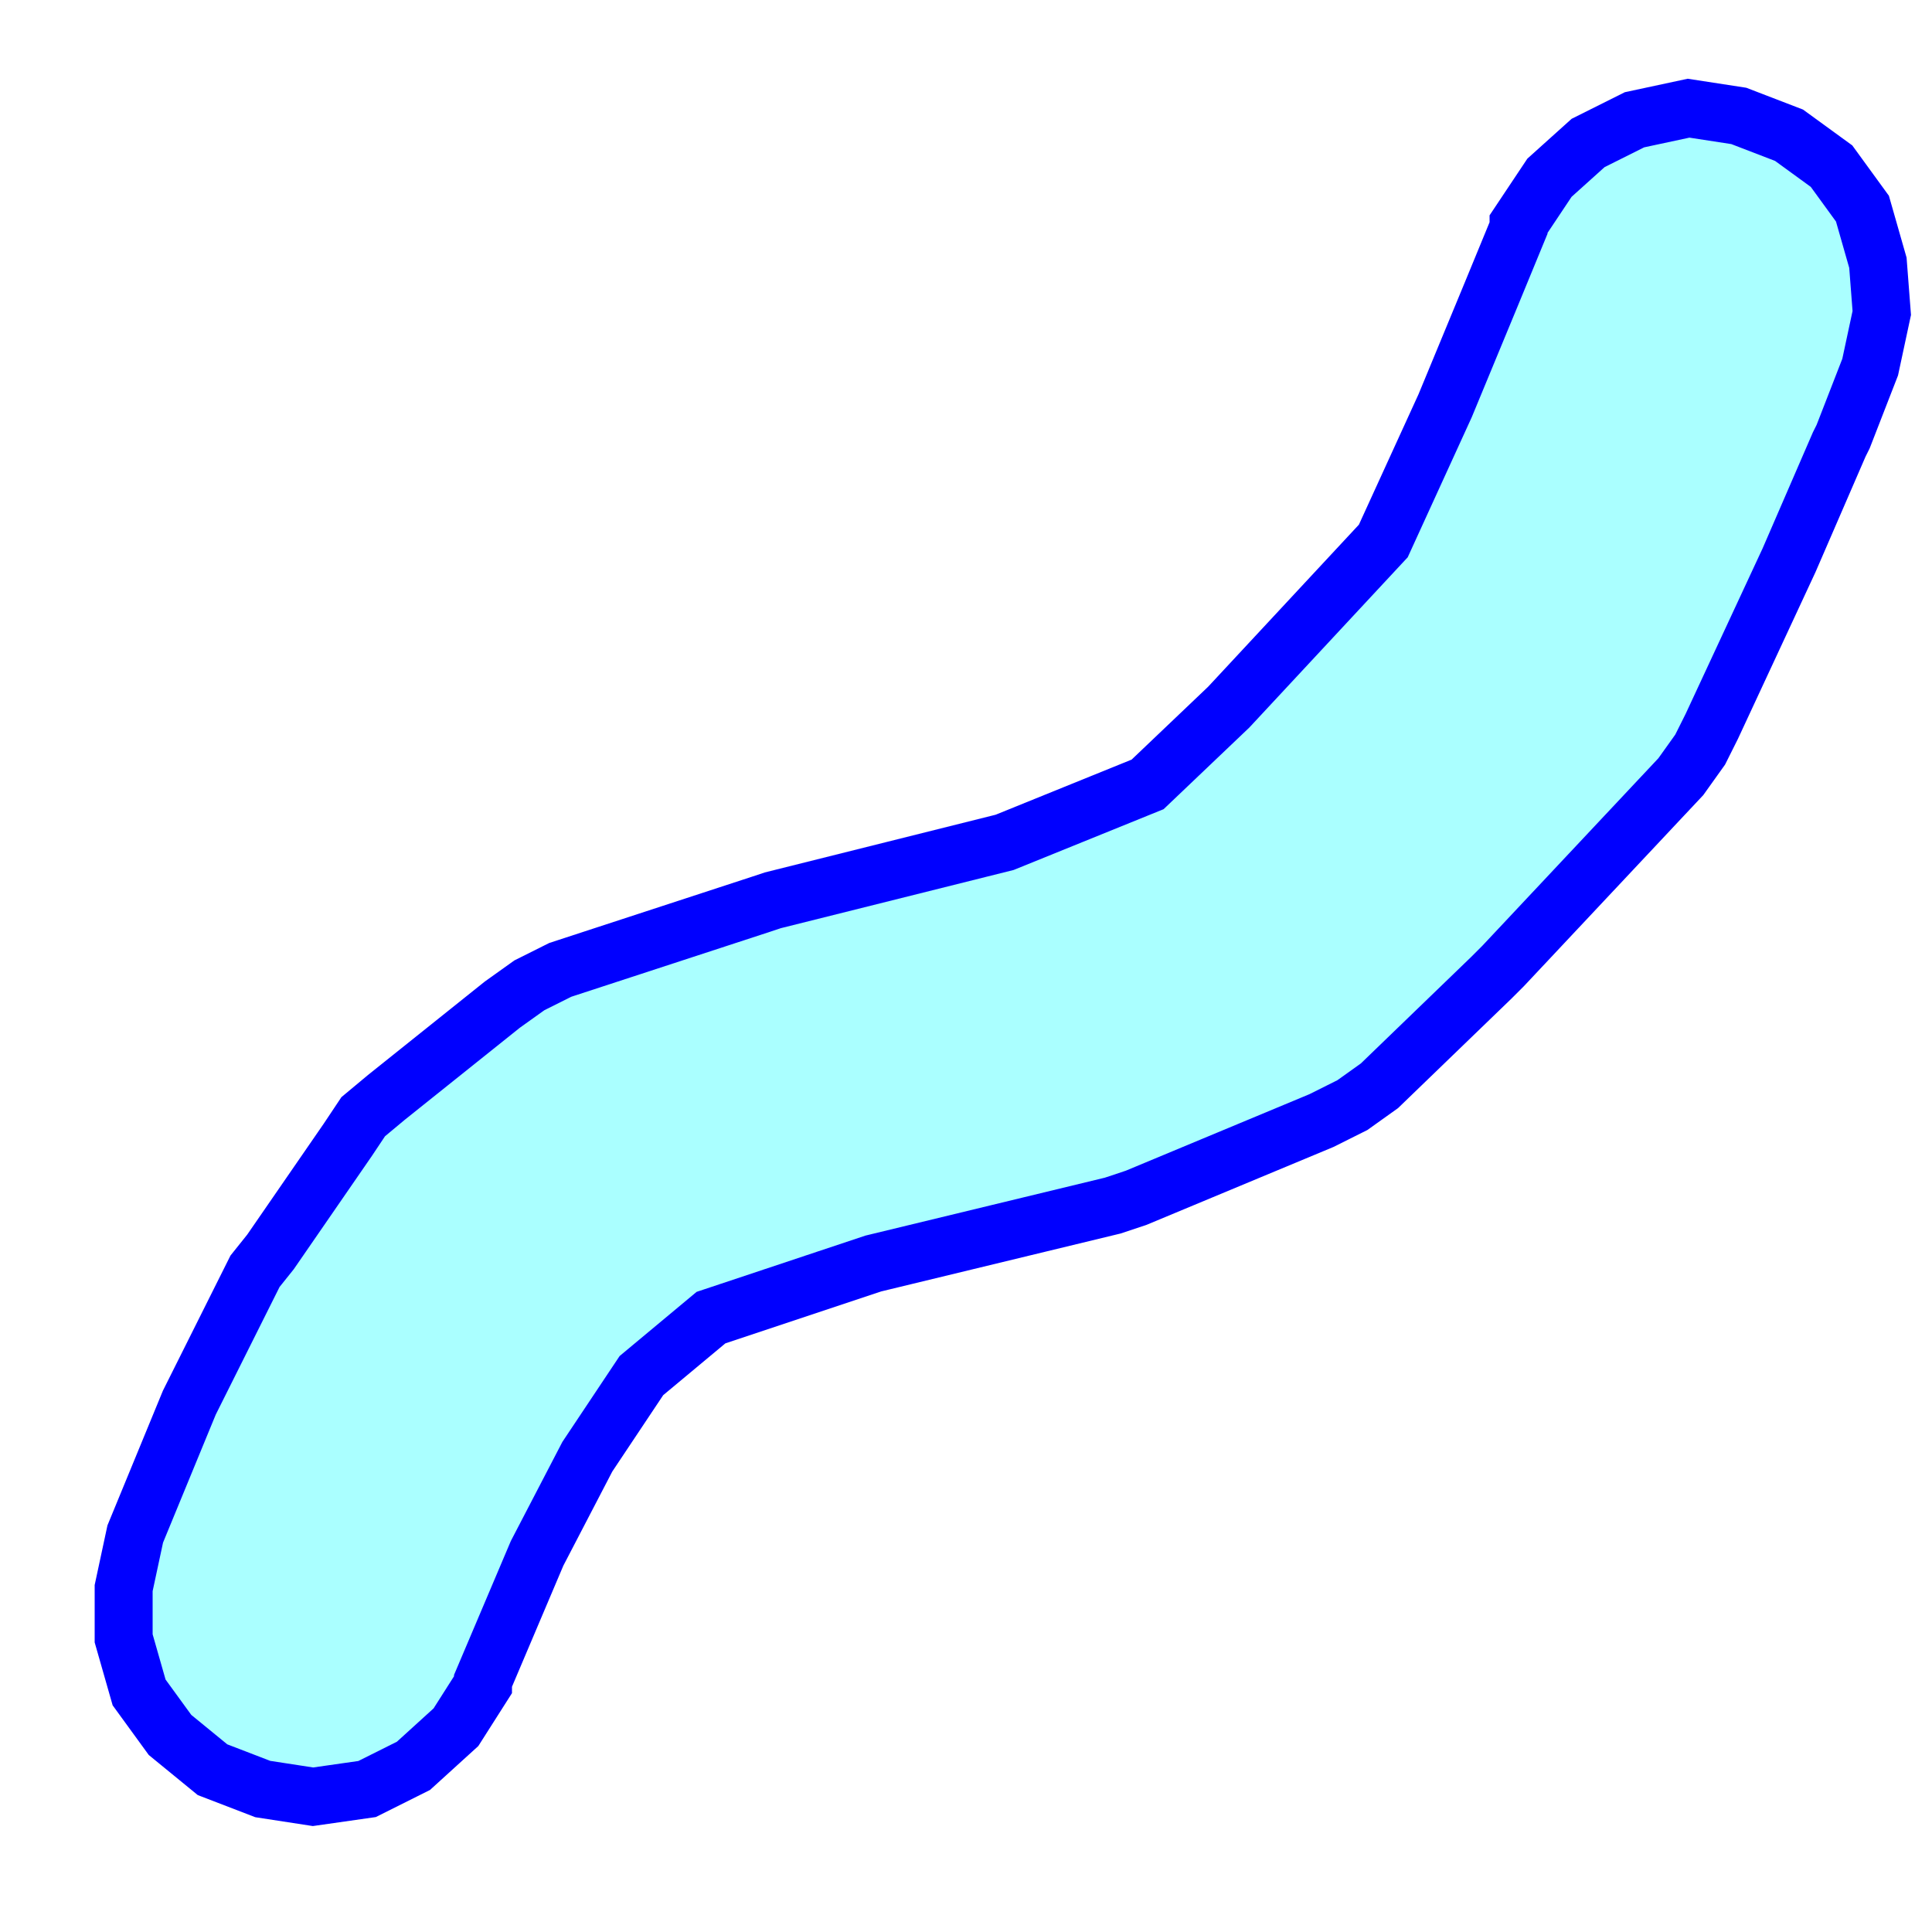 <?xml version="1.0" standalone="no"?>
<!DOCTYPE svg PUBLIC "-//W3C//DTD SVG 20001102//EN" "http://www.w3.org/TR/2000/CR-SVG-20001102/DTD/svg-20001102.dtd">
<svg xmlns="http://www.w3.org/2000/svg" width="500" x="0" y="0" height="500" id="/putrela0/mpasol/blazek/inst/qgiscvs07/plugins/grass/modules/v.buffer.2" >
 <rect width="100%" height="100%" fill="#808080" stroke="none"/>
 <rect width="500" x="0" y="0" height="500" style="stroke:rgb(0,0,0);stroke-width:0;fill:rgb(255,255,255);" />
 <g style="stroke:rgb(0,0,0);stroke-width:0.9;fill:none;" >
  <clipPath id="clip1" >
   <rect width="500" x="0" y="0" height="500" />
  </clipPath>
  <g style="clip-path:url(#clip1)" >
   <polygon points="125 435 125 436 118 447 107 457 95 463 81 465 68 463 55 458 44 449 36 438 32 424 32 411 35 397 49 363 51 359 66 329 70 324 90 295 94 289 100 284 130 260 137 255 145 251 197 234 200 233 260 218 297 203 318 183 358 140 374 105 386 76 393 59 393 58 401 46 411 37 423 31 437 28 450 30 463 35 474 43 482 54 486 68 487 81 484 95 477 113 476 115 463 145 463 145 443 188 440 194 435 201 389 250 386 253 357 281 350 286 342 290 294 310 288 312 226 327 184 341 166 356 152 377 139 402 125 435" style="stroke:rgb(0,0,0);stroke-width:0;fill:rgb(170,255,255);" />
   <polygon points="125 435 125 436 118 447 107 457 95 463 81 465 68 463 55 458 44 449 36 438 32 424 32 411 35 397 49 363 51 359 66 329 70 324 90 295 94 289 100 284 130 260 137 255 145 251 197 234 200 233 260 218 297 203 318 183 358 140 374 105 386 76 393 59 393 58 401 46 411 37 423 31 437 28 450 30 463 35 474 43 482 54 486 68 487 81 484 95 477 113 476 115 463 145 463 145 443 188 440 194 435 201 389 250 386 253 357 281 350 286 342 290 294 310 288 312 226 327 184 341 166 356 152 377 139 402 125 435" style="stroke:rgb(0,0,255);stroke-width:15;fill:none;" />
  </g>
 </g>
</svg>
